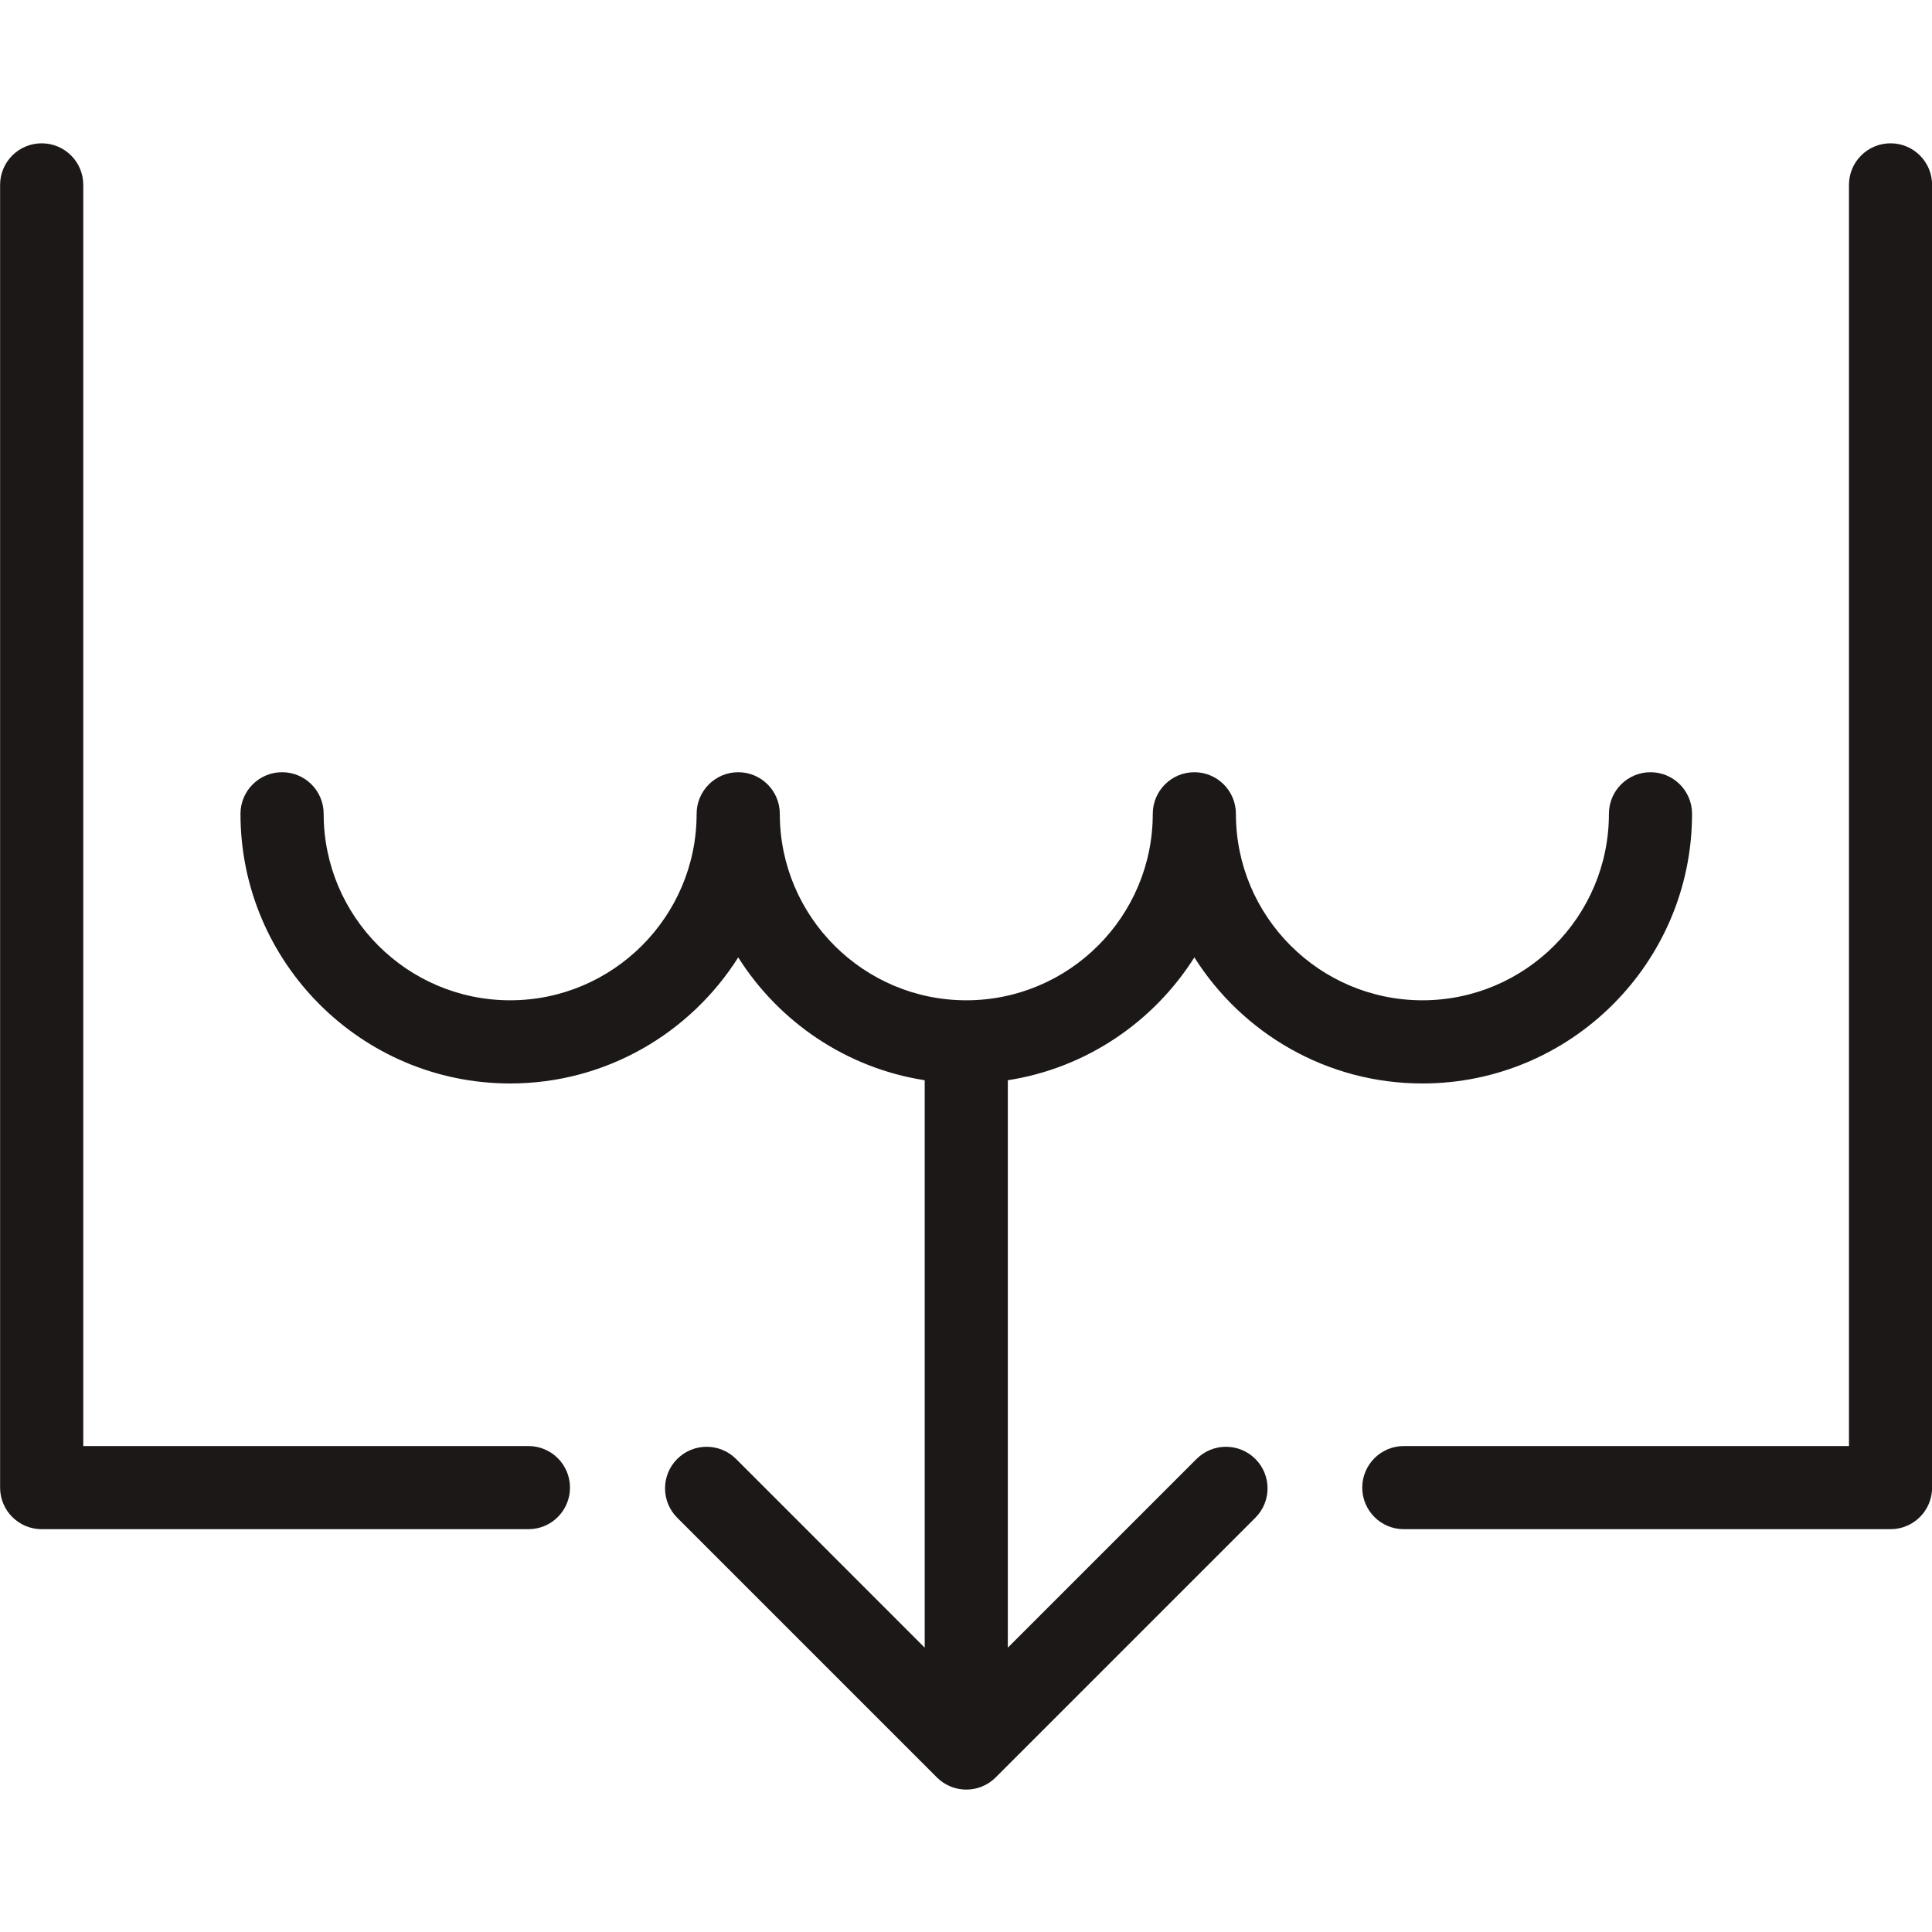 <svg width="40" height="40" viewBox="0 0 40 40" fill="none" xmlns="http://www.w3.org/2000/svg">
<g clip-path="url(#clip0_1168_4726)">
<path d="M24.773 30.206L20.866 34.113V22.365C22.49 22.113 23.884 21.157 24.728 19.822C25.718 21.388 27.463 22.432 29.45 22.432C32.528 22.432 35.032 19.927 35.032 16.849C35.032 16.374 34.647 15.988 34.172 15.988C33.696 15.988 33.311 16.374 33.311 16.849C33.311 18.978 31.579 20.71 29.45 20.71C27.321 20.71 25.588 18.978 25.588 16.849C25.588 16.374 25.203 15.988 24.728 15.988C24.252 15.988 23.867 16.374 23.867 16.849C23.867 18.978 22.135 20.71 20.006 20.71C17.877 20.71 16.145 18.978 16.145 16.849C16.145 16.374 15.759 15.988 15.284 15.988C14.809 15.988 14.423 16.374 14.423 16.849C14.423 18.978 12.691 20.71 10.562 20.71C8.433 20.71 6.701 18.978 6.701 16.849C6.701 16.373 6.316 15.988 5.84 15.988C5.365 15.988 4.979 16.373 4.979 16.849C4.979 19.927 7.484 22.432 10.562 22.432C12.548 22.432 14.294 21.388 15.284 19.822C16.128 21.157 17.521 22.113 19.145 22.365V34.113L15.239 30.206C14.902 29.87 14.357 29.87 14.021 30.206C13.685 30.542 13.685 31.087 14.021 31.423L19.397 36.799C19.4 36.803 19.404 36.805 19.407 36.808C19.424 36.825 19.442 36.841 19.46 36.856C19.47 36.865 19.481 36.872 19.491 36.88C19.503 36.889 19.515 36.898 19.528 36.907C19.54 36.915 19.552 36.922 19.565 36.929C19.577 36.936 19.588 36.943 19.601 36.95C19.613 36.957 19.626 36.962 19.638 36.968C19.651 36.974 19.664 36.981 19.677 36.986C19.689 36.991 19.702 36.995 19.714 37C19.728 37.005 19.742 37.01 19.756 37.014C19.769 37.018 19.781 37.021 19.794 37.024C19.808 37.028 19.823 37.032 19.838 37.035C19.853 37.038 19.867 37.039 19.882 37.042C19.895 37.044 19.908 37.046 19.921 37.047C19.949 37.05 19.978 37.051 20.006 37.051C20.034 37.051 20.063 37.05 20.091 37.047C20.104 37.046 20.117 37.044 20.13 37.042C20.145 37.039 20.159 37.038 20.174 37.035C20.189 37.032 20.203 37.028 20.218 37.024C20.231 37.021 20.243 37.018 20.256 37.014C20.27 37.01 20.284 37.005 20.298 37C20.31 36.995 20.323 36.991 20.335 36.986C20.348 36.98 20.361 36.974 20.374 36.968C20.386 36.962 20.399 36.956 20.412 36.95C20.424 36.943 20.435 36.936 20.447 36.929C20.46 36.921 20.472 36.914 20.484 36.907C20.497 36.898 20.509 36.889 20.521 36.879C20.531 36.872 20.542 36.864 20.552 36.856C20.57 36.841 20.588 36.825 20.605 36.808C20.608 36.805 20.612 36.802 20.615 36.799L25.991 31.423C26.327 31.087 26.327 30.542 25.991 30.206C25.654 29.87 25.11 29.87 24.773 30.206Z" fill="#1C1817"/>
<path d="M10.941 29.939H1.724V3.827C1.724 3.352 1.339 2.967 0.863 2.967C0.388 2.967 0.002 3.352 0.002 3.827V30.799C0.002 31.275 0.388 31.66 0.863 31.66H10.941C11.416 31.66 11.801 31.275 11.801 30.799C11.801 30.324 11.416 29.939 10.941 29.939Z" fill="#1C1817"/>
<path d="M39.142 2.967C38.666 2.967 38.281 3.352 38.281 3.827V29.939H29.064C28.589 29.939 28.204 30.324 28.204 30.799C28.204 31.275 28.589 31.66 29.064 31.66H39.142C39.617 31.66 40.002 31.275 40.002 30.799V3.827C40.002 3.352 39.617 2.967 39.142 2.967Z" fill="#1C1817"/>
</g>
<defs>
<clipPath id="clip0_1168_4726">
<rect width="40" height="40" fill="white"/>
</clipPath>
</defs>
</svg>
